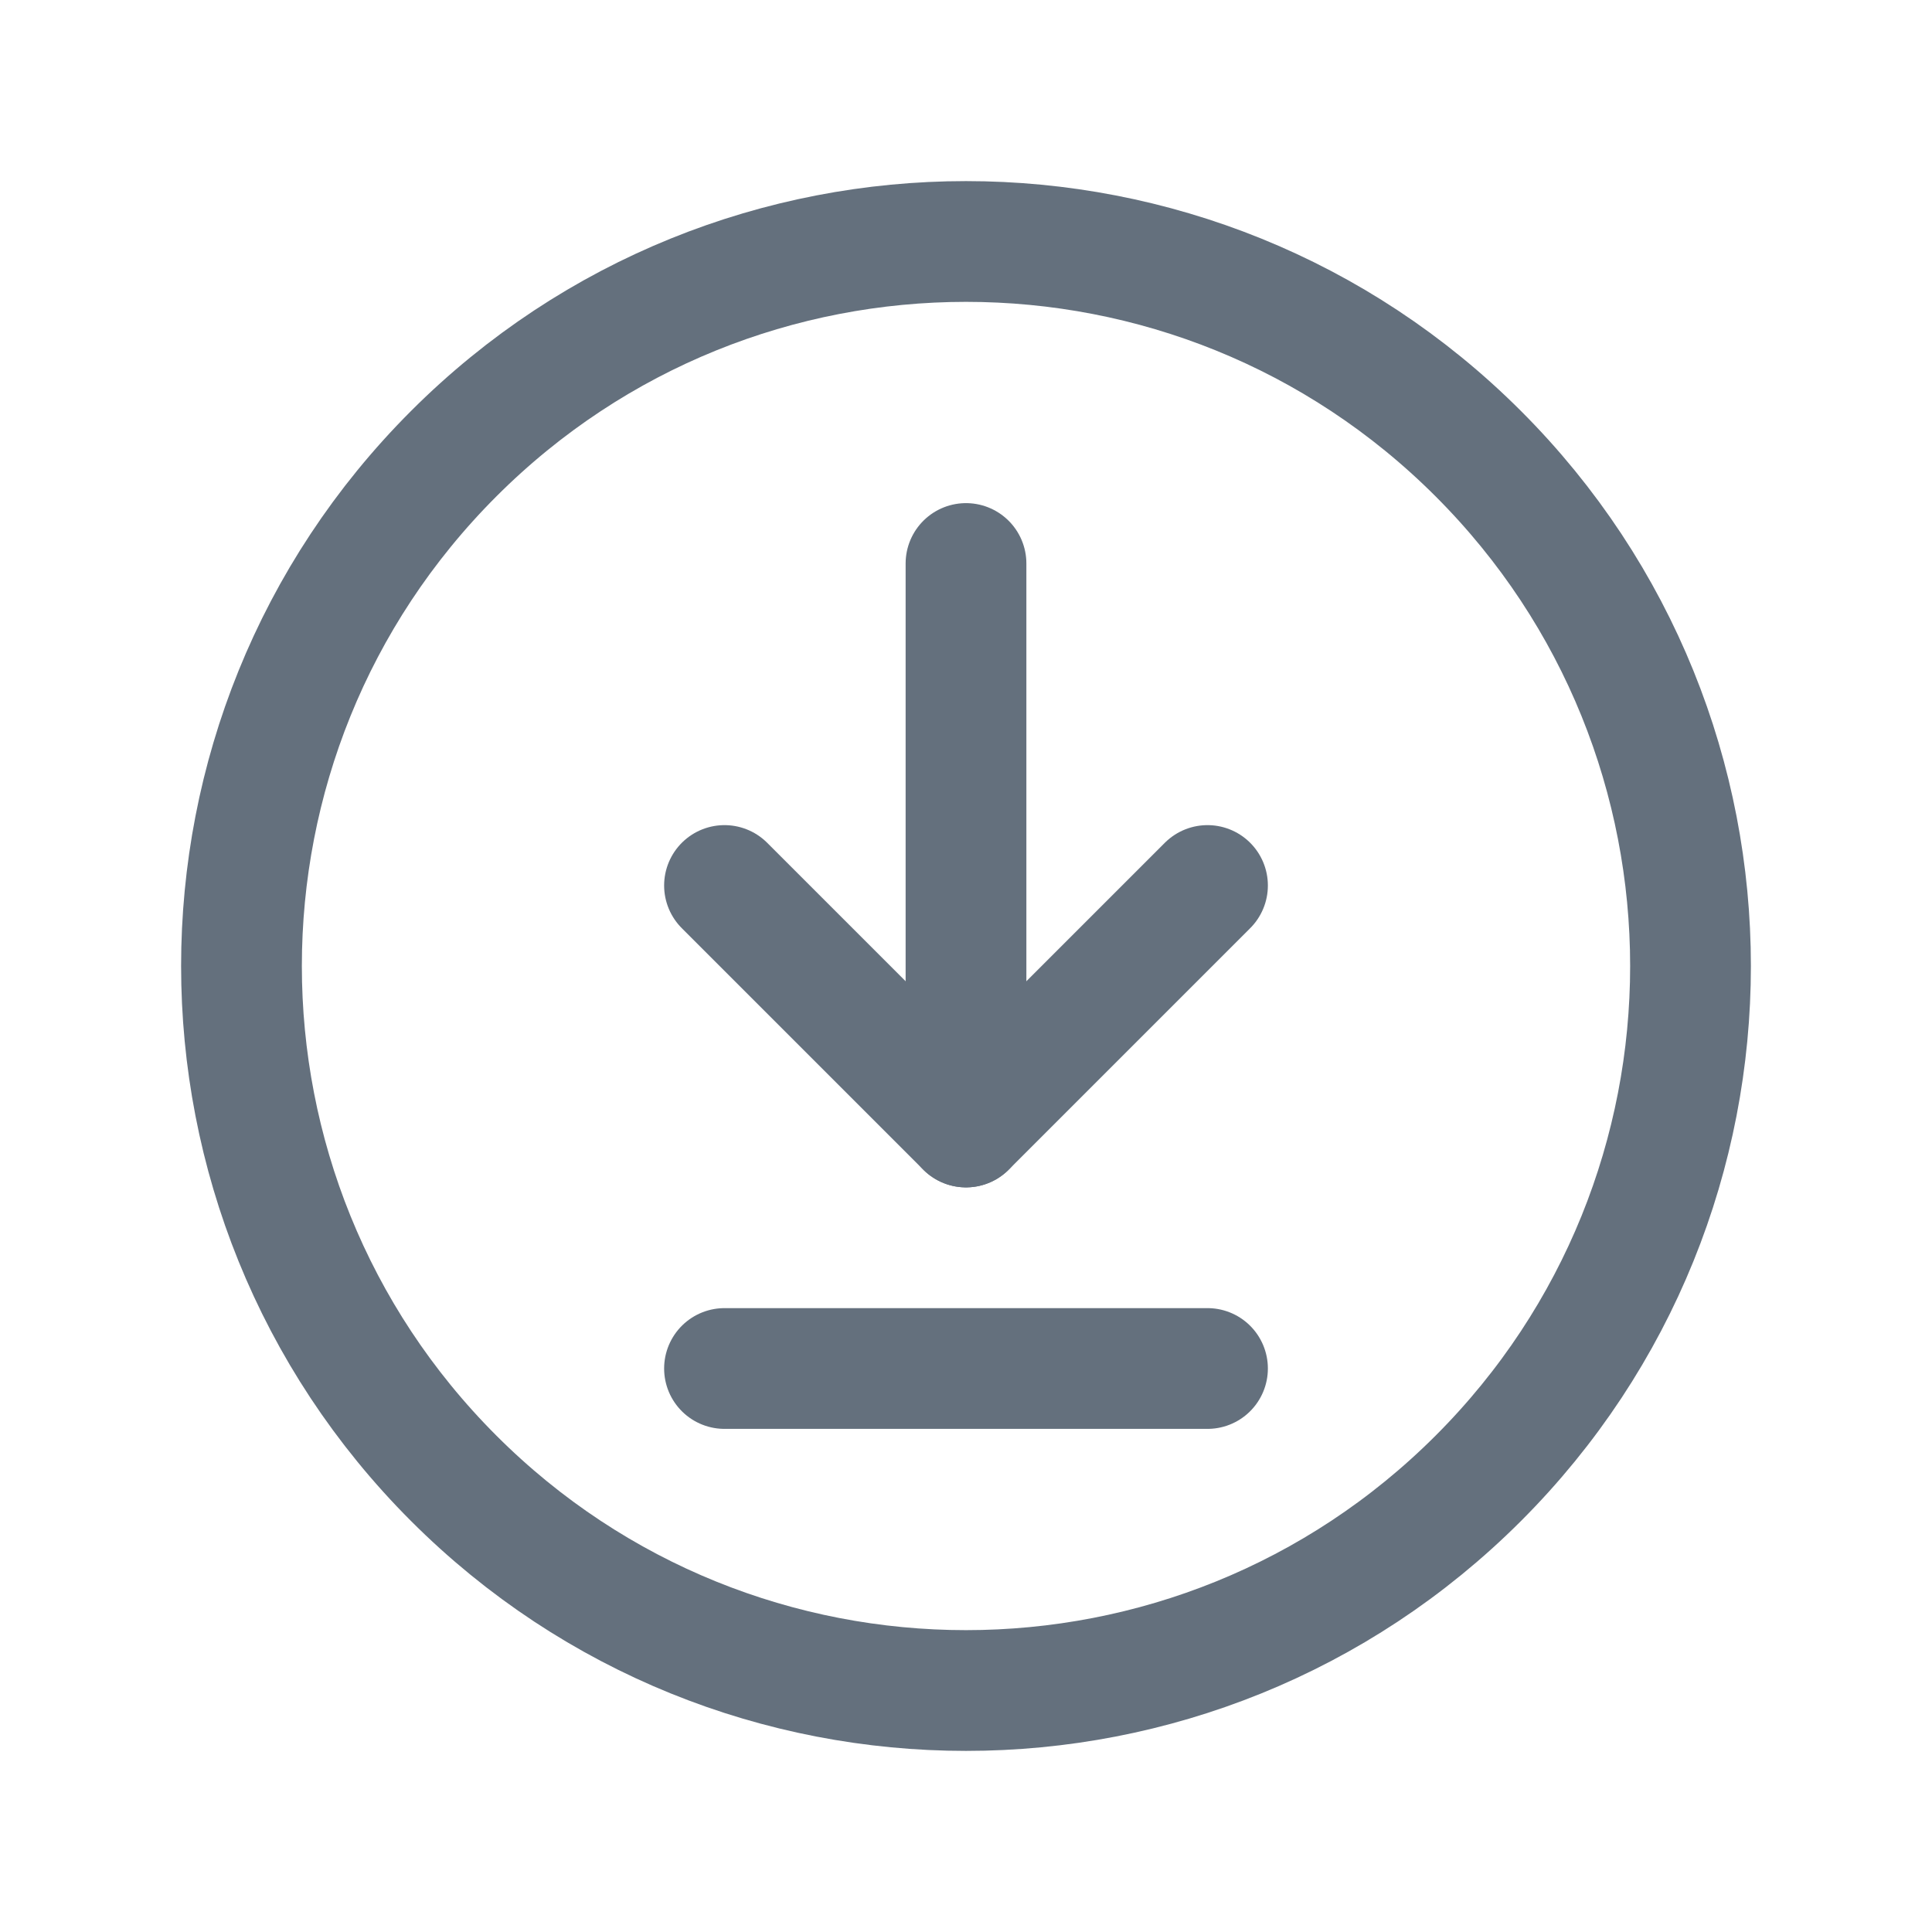 <svg width="24" height="24" viewBox="0 0 24 24" fill="none" xmlns="http://www.w3.org/2000/svg">
<g id="Group">
<g id="Group_2">
<path id="Path" d="M12 14V7" stroke="#64707D" stroke-width="1.5" stroke-linecap="round" stroke-linejoin="round"/>
<path id="Path_2" d="M15 11L12 14L9 11" stroke="#64707D" stroke-width="1.5" stroke-linecap="round" stroke-linejoin="round"/>
<path id="Path_3" d="M9 17H15" stroke="#64707D" stroke-width="1.5" stroke-linecap="round" stroke-linejoin="round"/>
<path id="Path_4" d="M18.364 5.636C21.879 9.151 21.879 14.849 18.364 18.364C14.849 21.879 9.151 21.879 5.636 18.364C2.121 14.849 2.121 9.151 5.636 5.636C9.151 2.121 14.849 2.121 18.364 5.636" stroke="#64707D" stroke-width="1.5" stroke-linecap="round" stroke-linejoin="round"/>
</g>
</g>
</svg>
